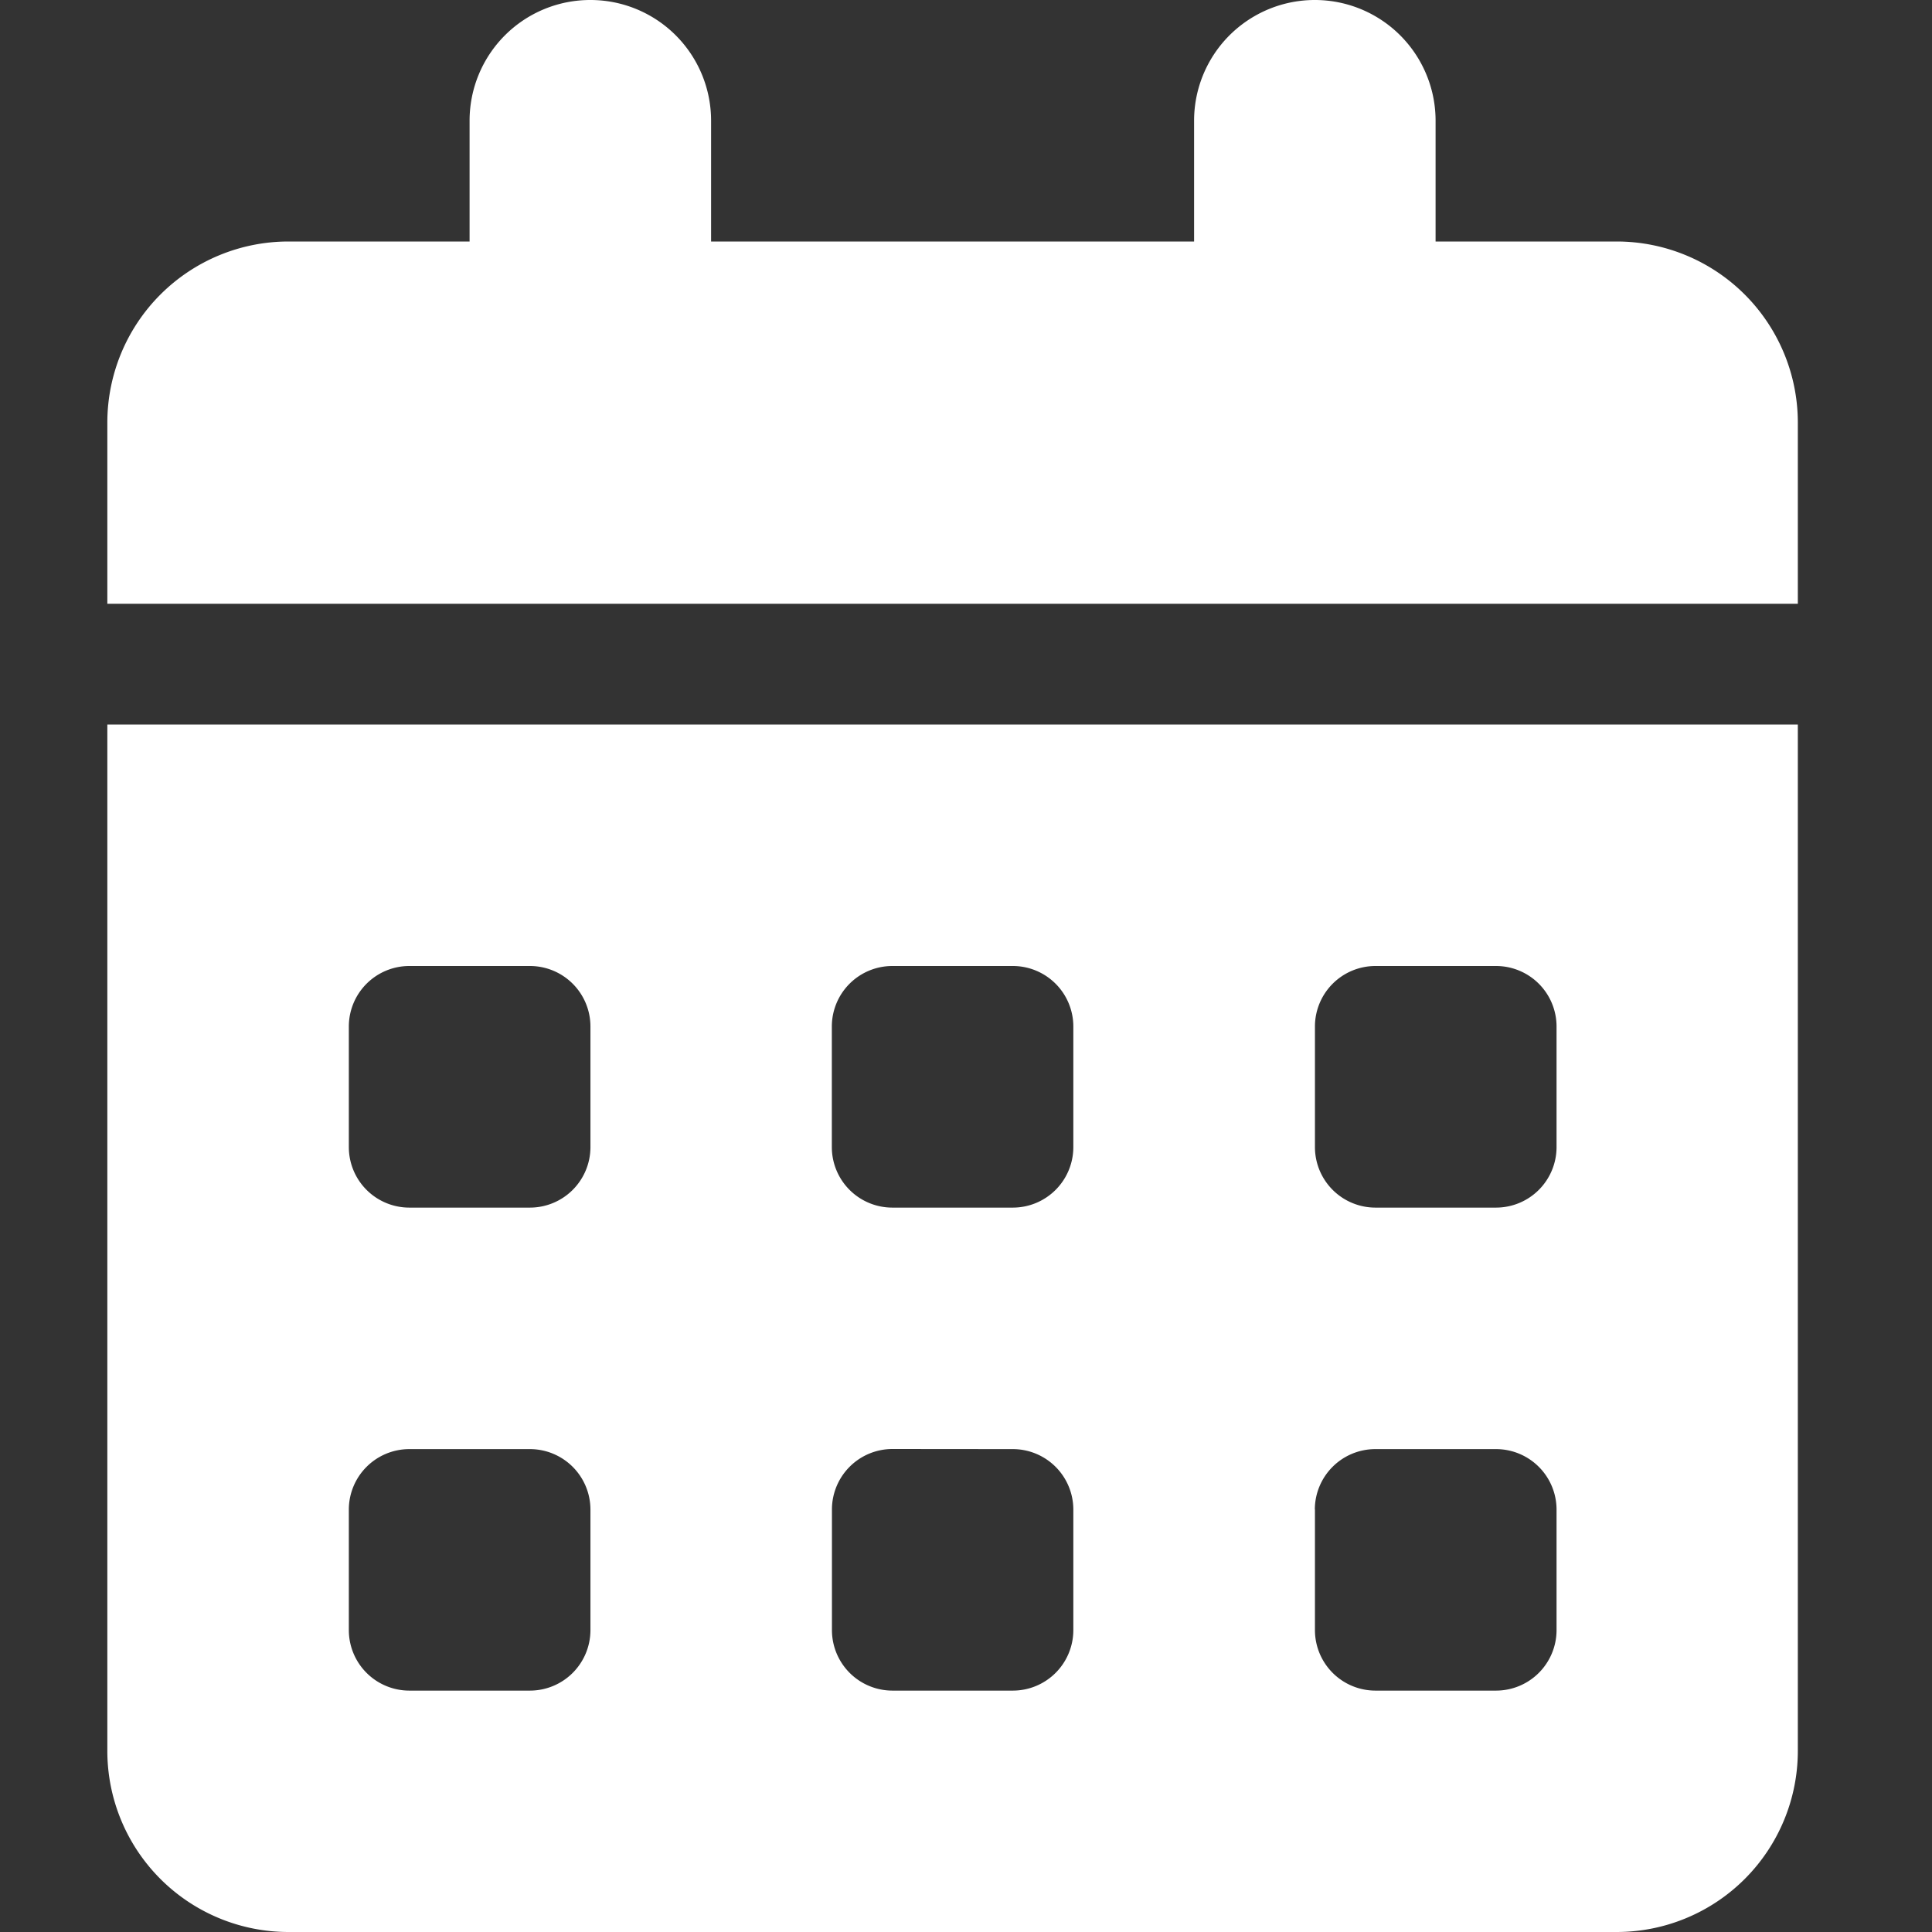 <svg xmlns="http://www.w3.org/2000/svg" width="18" height="18" viewBox="0 0 18 18">
  <rect x="0" y="0" width="18" height="18" fill="#333333" stroke="none"/>
  <g id="グループ_596" data-name="グループ 596" transform="translate(-1000 -467)">
    <rect id="長方形_594" data-name="長方形 594" width="18" height="18" transform="translate(1000 467)" fill="none"/>
    <path id="calendar-days" d="M4.5,0A1.124,1.124,0,0,1,5.625,1.125V2.25h4.5V1.125a1.125,1.125,0,0,1,2.25,0V2.25h1.688A1.688,1.688,0,0,1,15.75,3.938V5.625H0V3.938A1.688,1.688,0,0,1,1.688,2.25H3.375V1.125A1.124,1.124,0,0,1,4.5,0ZM0,6.75H15.75v9.563A1.688,1.688,0,0,1,14.063,18H1.688A1.688,1.688,0,0,1,0,16.313ZM2.25,9.563v1.125a.564.564,0,0,0,.563.563H3.938a.564.564,0,0,0,.563-.562V9.563A.564.564,0,0,0,3.938,9H2.813A.564.564,0,0,0,2.25,9.563Zm4.5,0v1.125a.564.564,0,0,0,.563.563H8.438A.564.564,0,0,0,9,10.688V9.563A.564.564,0,0,0,8.438,9H7.313A.564.564,0,0,0,6.75,9.563ZM11.813,9a.564.564,0,0,0-.562.563v1.125a.564.564,0,0,0,.563.563h1.125a.564.564,0,0,0,.563-.562V9.563A.564.564,0,0,0,12.938,9ZM2.25,14.063v1.125a.564.564,0,0,0,.563.563H3.938a.564.564,0,0,0,.563-.562V14.063a.564.564,0,0,0-.562-.562H2.813A.564.564,0,0,0,2.25,14.063ZM7.313,13.5a.564.564,0,0,0-.562.563v1.125a.564.564,0,0,0,.563.563H8.438A.564.564,0,0,0,9,15.188V14.063a.564.564,0,0,0-.562-.562Zm3.938.563v1.125a.564.564,0,0,0,.563.563h1.125a.564.564,0,0,0,.563-.562V14.063a.564.564,0,0,0-.562-.562H11.813A.564.564,0,0,0,11.25,14.063Z" transform="translate(1001 467)" fill="#fff"/>
  </g>
</svg>
